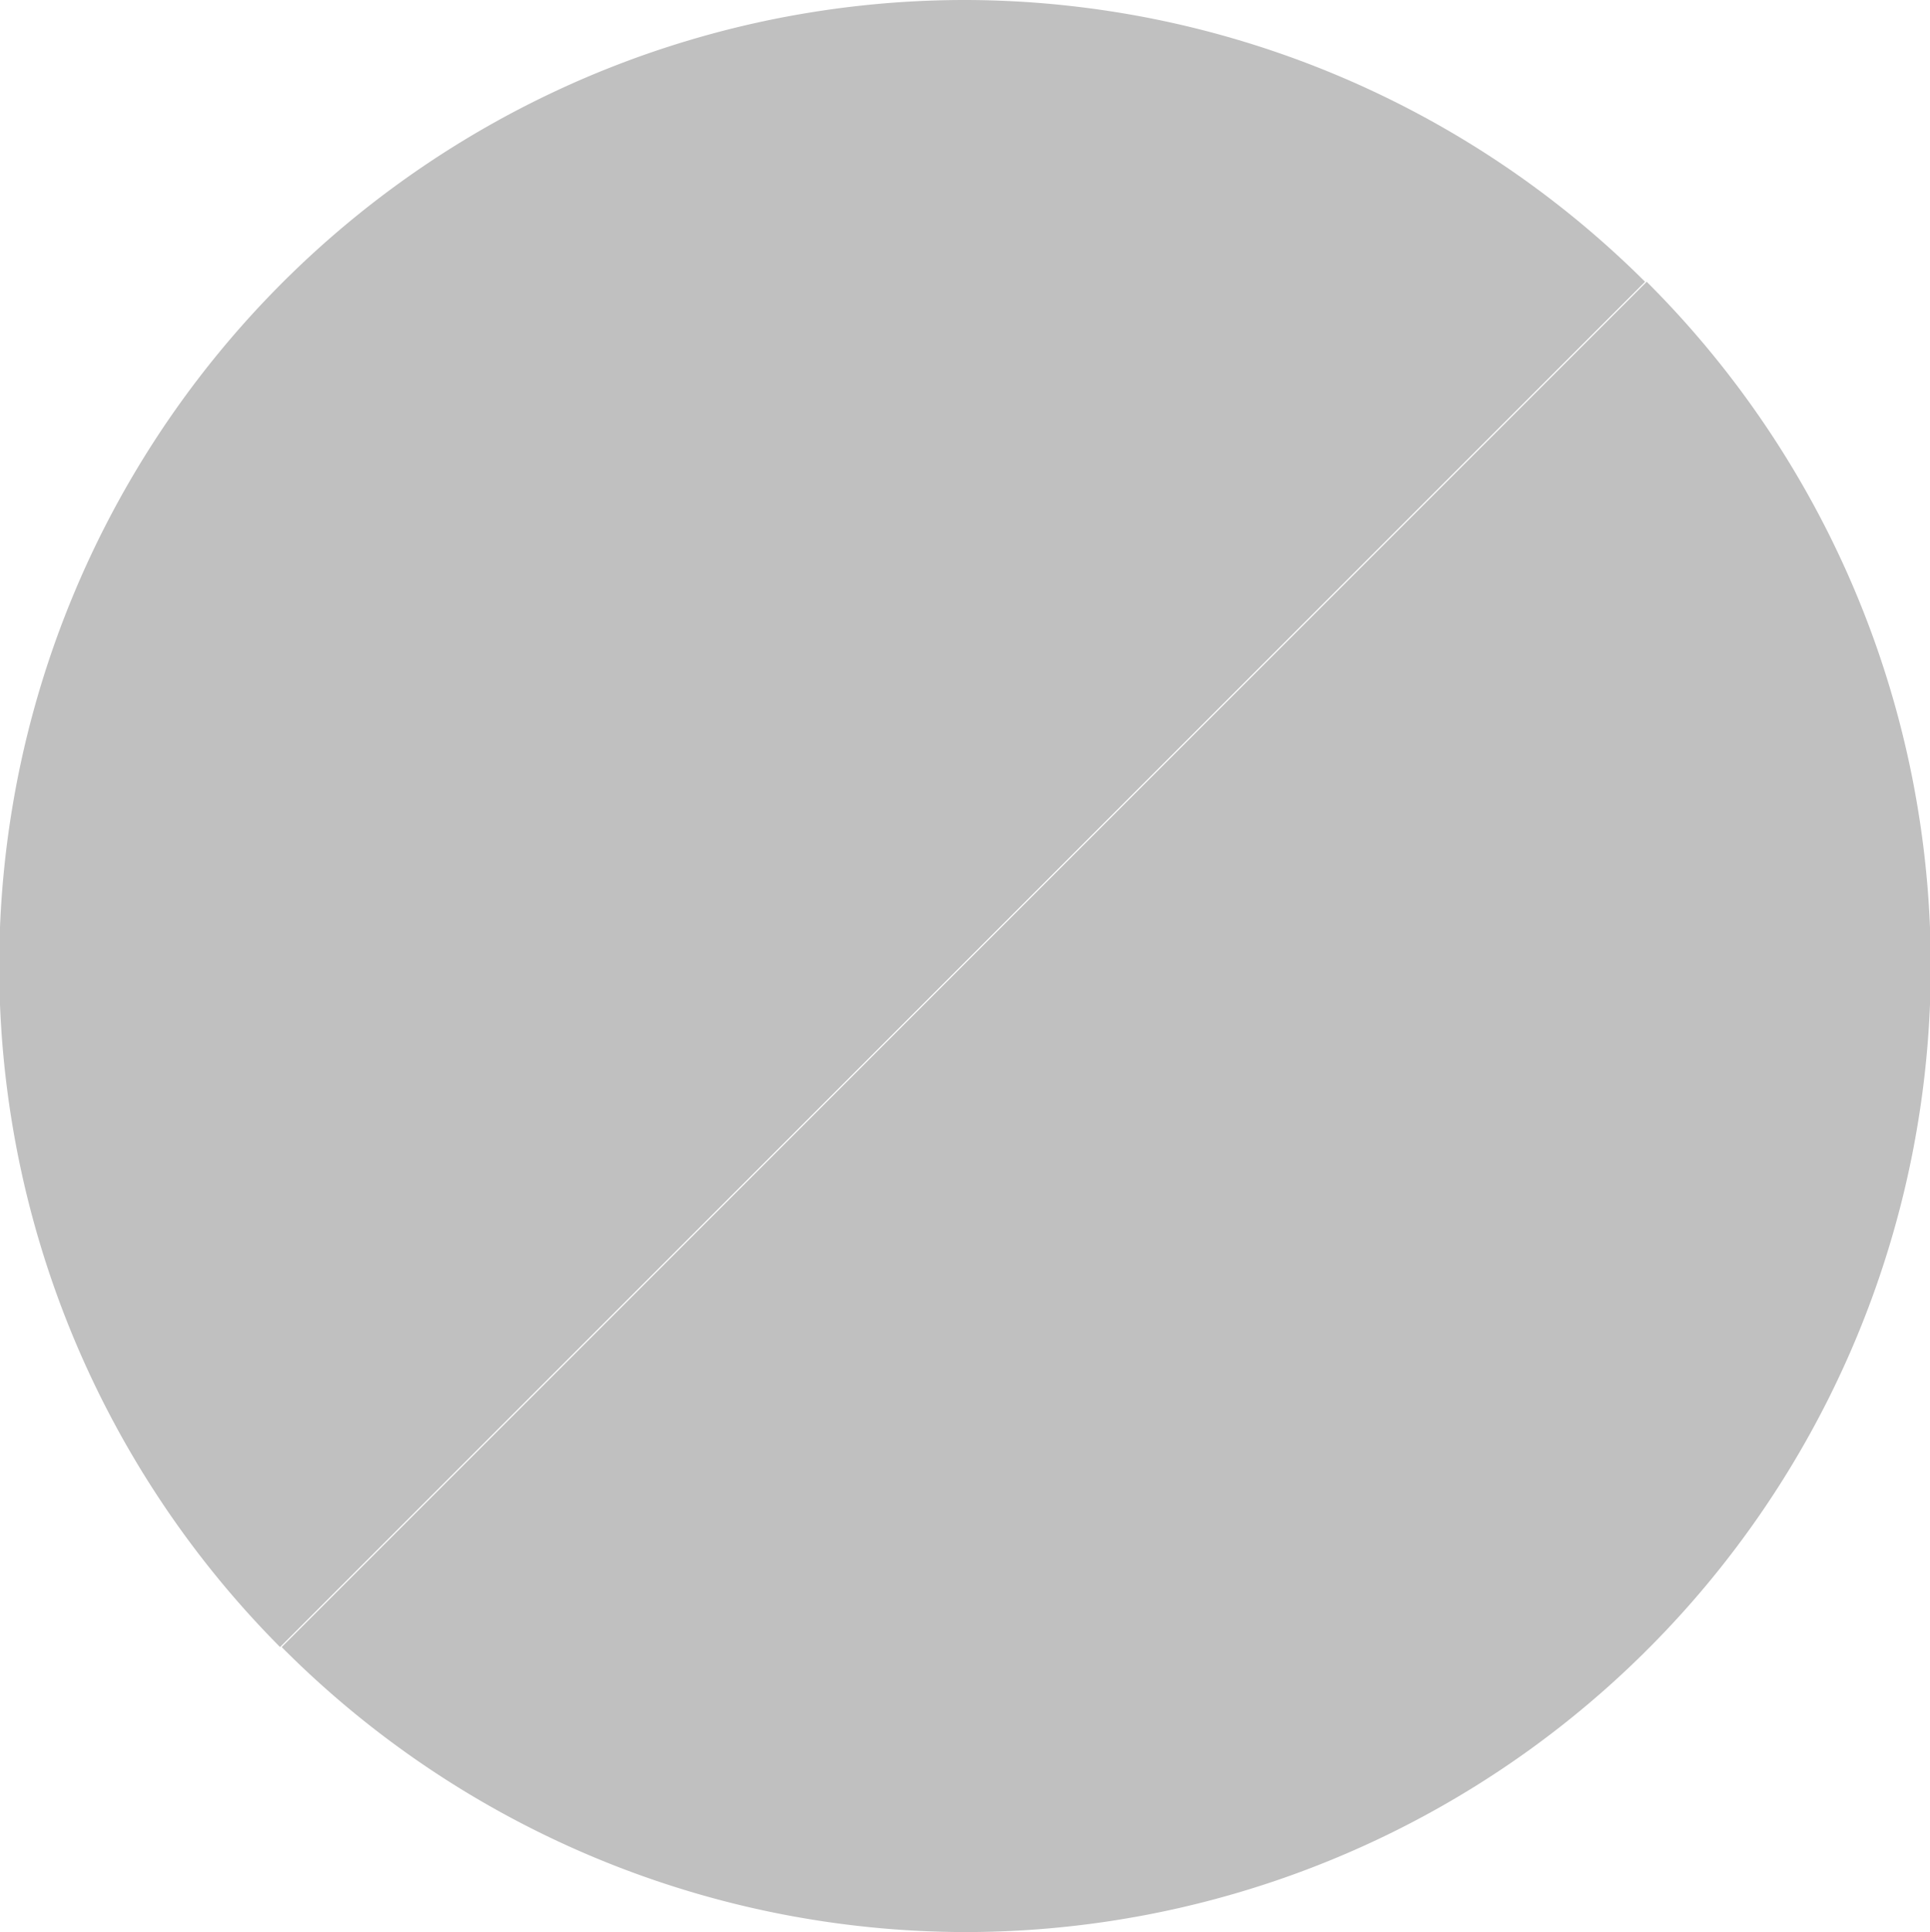 <svg id="e1cc9d24-75ab-4ea9-8130-7f3ce466f26e" data-name="fe639565-61b5-4a85-b365-fed5bfb5a04a" xmlns="http://www.w3.org/2000/svg" viewBox="0 0 11.99 12"><path d="M6,0A6,6,0,0,0,1.74,10.23l8.48-8.48A6,6,0,0,0,6,0Z" transform="translate(0 0)" fill="silver"/><path d="M6,12A6,6,0,0,0,10.23,1.75L1.75,10.23A6,6,0,0,0,6,12Z" transform="translate(0 0)" fill="silver"/></svg>